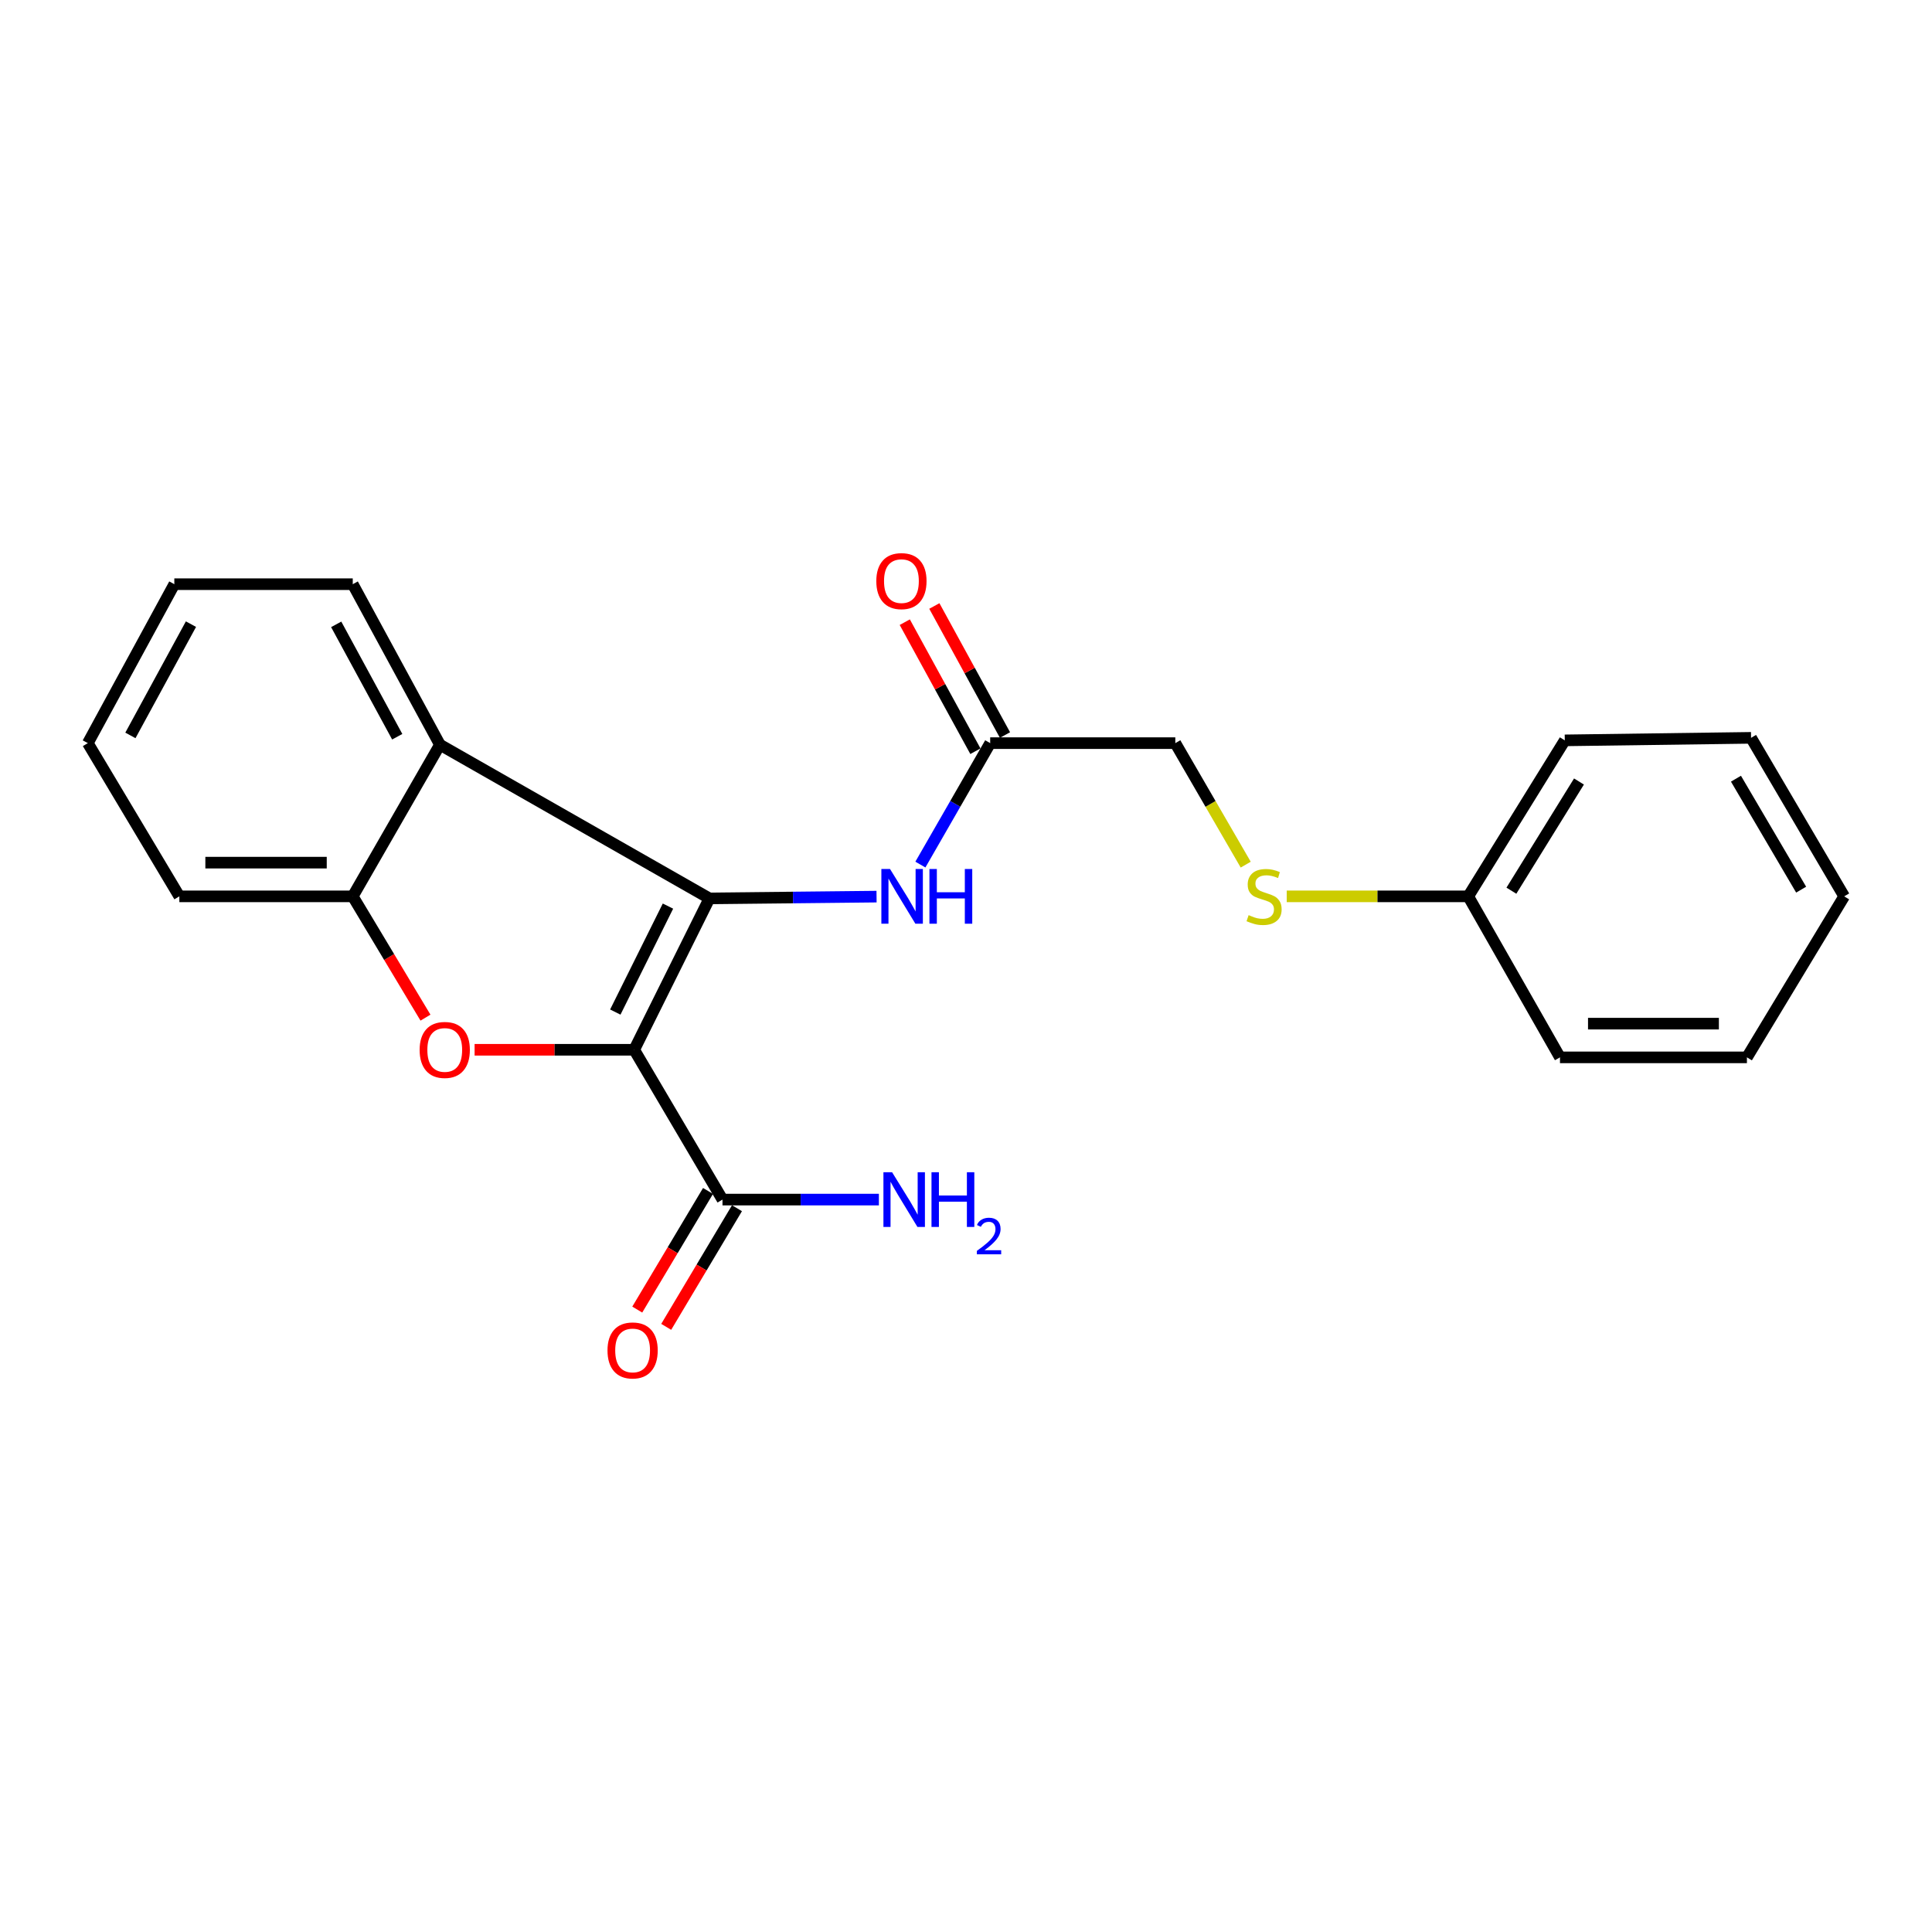 <?xml version='1.0' encoding='iso-8859-1'?>
<svg version='1.1' baseProfile='full'
              xmlns='http://www.w3.org/2000/svg'
                      xmlns:rdkit='http://www.rdkit.org/xml'
                      xmlns:xlink='http://www.w3.org/1999/xlink'
                  xml:space='preserve'
width='1000px' height='1000px' viewBox='0 0 1000 1000'>
<!-- END OF HEADER -->
<rect style='opacity:1.0;fill:#FFFFFF;stroke:none' width='1000' height='1000' x='0' y='0'> </rect>
<path class='bond-0' d='M 328.263,543.364 L 367.204,465.009' style='fill:none;fill-rule:evenodd;stroke:#000000;stroke-width:6px;stroke-linecap:butt;stroke-linejoin:miter;stroke-opacity:1' />
<path class='bond-0' d='M 318.479,523.845 L 345.737,468.997' style='fill:none;fill-rule:evenodd;stroke:#000000;stroke-width:6px;stroke-linecap:butt;stroke-linejoin:miter;stroke-opacity:1' />
<path class='bond-1' d='M 328.263,543.364 L 286.958,543.364' style='fill:none;fill-rule:evenodd;stroke:#000000;stroke-width:6px;stroke-linecap:butt;stroke-linejoin:miter;stroke-opacity:1' />
<path class='bond-1' d='M 286.958,543.364 L 245.652,543.364' style='fill:none;fill-rule:evenodd;stroke:#FF0000;stroke-width:6px;stroke-linecap:butt;stroke-linejoin:miter;stroke-opacity:1' />
<path class='bond-4' d='M 328.263,543.364 L 373.96,620.905' style='fill:none;fill-rule:evenodd;stroke:#000000;stroke-width:6px;stroke-linecap:butt;stroke-linejoin:miter;stroke-opacity:1' />
<path class='bond-2' d='M 367.204,465.009 L 227.709,385.471' style='fill:none;fill-rule:evenodd;stroke:#000000;stroke-width:6px;stroke-linecap:butt;stroke-linejoin:miter;stroke-opacity:1' />
<path class='bond-5' d='M 367.204,465.009 L 410.452,464.55' style='fill:none;fill-rule:evenodd;stroke:#000000;stroke-width:6px;stroke-linecap:butt;stroke-linejoin:miter;stroke-opacity:1' />
<path class='bond-5' d='M 410.452,464.55 L 453.701,464.092' style='fill:none;fill-rule:evenodd;stroke:#0000FF;stroke-width:6px;stroke-linecap:butt;stroke-linejoin:miter;stroke-opacity:1' />
<path class='bond-3' d='M 220.226,526.729 L 201.405,495.341' style='fill:none;fill-rule:evenodd;stroke:#FF0000;stroke-width:6px;stroke-linecap:butt;stroke-linejoin:miter;stroke-opacity:1' />
<path class='bond-3' d='M 201.405,495.341 L 182.584,463.952' style='fill:none;fill-rule:evenodd;stroke:#000000;stroke-width:6px;stroke-linecap:butt;stroke-linejoin:miter;stroke-opacity:1' />
<path class='bond-13' d='M 227.709,385.471 L 182.584,302.375' style='fill:none;fill-rule:evenodd;stroke:#000000;stroke-width:6px;stroke-linecap:butt;stroke-linejoin:miter;stroke-opacity:1' />
<path class='bond-13' d='M 205.606,381.333 L 174.019,323.166' style='fill:none;fill-rule:evenodd;stroke:#000000;stroke-width:6px;stroke-linecap:butt;stroke-linejoin:miter;stroke-opacity:1' />
<path class='bond-22' d='M 227.709,385.471 L 182.584,463.952' style='fill:none;fill-rule:evenodd;stroke:#000000;stroke-width:6px;stroke-linecap:butt;stroke-linejoin:miter;stroke-opacity:1' />
<path class='bond-14' d='M 182.584,463.952 L 92.829,463.952' style='fill:none;fill-rule:evenodd;stroke:#000000;stroke-width:6px;stroke-linecap:butt;stroke-linejoin:miter;stroke-opacity:1' />
<path class='bond-14' d='M 169.121,446.503 L 106.292,446.503' style='fill:none;fill-rule:evenodd;stroke:#000000;stroke-width:6px;stroke-linecap:butt;stroke-linejoin:miter;stroke-opacity:1' />
<path class='bond-7' d='M 366.467,616.436 L 348.155,647.14' style='fill:none;fill-rule:evenodd;stroke:#000000;stroke-width:6px;stroke-linecap:butt;stroke-linejoin:miter;stroke-opacity:1' />
<path class='bond-7' d='M 348.155,647.14 L 329.842,677.843' style='fill:none;fill-rule:evenodd;stroke:#FF0000;stroke-width:6px;stroke-linecap:butt;stroke-linejoin:miter;stroke-opacity:1' />
<path class='bond-7' d='M 381.453,625.375 L 363.14,656.078' style='fill:none;fill-rule:evenodd;stroke:#000000;stroke-width:6px;stroke-linecap:butt;stroke-linejoin:miter;stroke-opacity:1' />
<path class='bond-7' d='M 363.14,656.078 L 344.828,686.781' style='fill:none;fill-rule:evenodd;stroke:#FF0000;stroke-width:6px;stroke-linecap:butt;stroke-linejoin:miter;stroke-opacity:1' />
<path class='bond-10' d='M 373.96,620.905 L 414.435,620.905' style='fill:none;fill-rule:evenodd;stroke:#000000;stroke-width:6px;stroke-linecap:butt;stroke-linejoin:miter;stroke-opacity:1' />
<path class='bond-10' d='M 414.435,620.905 L 454.91,620.905' style='fill:none;fill-rule:evenodd;stroke:#0000FF;stroke-width:6px;stroke-linecap:butt;stroke-linejoin:miter;stroke-opacity:1' />
<path class='bond-6' d='M 476.389,447.505 L 494.457,416.076' style='fill:none;fill-rule:evenodd;stroke:#0000FF;stroke-width:6px;stroke-linecap:butt;stroke-linejoin:miter;stroke-opacity:1' />
<path class='bond-6' d='M 494.457,416.076 L 512.524,384.647' style='fill:none;fill-rule:evenodd;stroke:#000000;stroke-width:6px;stroke-linecap:butt;stroke-linejoin:miter;stroke-opacity:1' />
<path class='bond-8' d='M 520.178,380.458 L 501.897,347.059' style='fill:none;fill-rule:evenodd;stroke:#000000;stroke-width:6px;stroke-linecap:butt;stroke-linejoin:miter;stroke-opacity:1' />
<path class='bond-8' d='M 501.897,347.059 L 483.617,313.661' style='fill:none;fill-rule:evenodd;stroke:#FF0000;stroke-width:6px;stroke-linecap:butt;stroke-linejoin:miter;stroke-opacity:1' />
<path class='bond-8' d='M 504.871,388.835 L 486.591,355.437' style='fill:none;fill-rule:evenodd;stroke:#000000;stroke-width:6px;stroke-linecap:butt;stroke-linejoin:miter;stroke-opacity:1' />
<path class='bond-8' d='M 486.591,355.437 L 468.311,322.039' style='fill:none;fill-rule:evenodd;stroke:#FF0000;stroke-width:6px;stroke-linecap:butt;stroke-linejoin:miter;stroke-opacity:1' />
<path class='bond-11' d='M 512.524,384.647 L 608.339,384.647' style='fill:none;fill-rule:evenodd;stroke:#000000;stroke-width:6px;stroke-linecap:butt;stroke-linejoin:miter;stroke-opacity:1' />
<path class='bond-9' d='M 644.779,447.541 L 626.559,416.094' style='fill:none;fill-rule:evenodd;stroke:#CCCC00;stroke-width:6px;stroke-linecap:butt;stroke-linejoin:miter;stroke-opacity:1' />
<path class='bond-9' d='M 626.559,416.094 L 608.339,384.647' style='fill:none;fill-rule:evenodd;stroke:#000000;stroke-width:6px;stroke-linecap:butt;stroke-linejoin:miter;stroke-opacity:1' />
<path class='bond-12' d='M 666.009,463.952 L 712.985,463.952' style='fill:none;fill-rule:evenodd;stroke:#CCCC00;stroke-width:6px;stroke-linecap:butt;stroke-linejoin:miter;stroke-opacity:1' />
<path class='bond-12' d='M 712.985,463.952 L 759.96,463.952' style='fill:none;fill-rule:evenodd;stroke:#000000;stroke-width:6px;stroke-linecap:butt;stroke-linejoin:miter;stroke-opacity:1' />
<path class='bond-15' d='M 759.96,463.952 L 809.932,383.212' style='fill:none;fill-rule:evenodd;stroke:#000000;stroke-width:6px;stroke-linecap:butt;stroke-linejoin:miter;stroke-opacity:1' />
<path class='bond-15' d='M 782.293,461.024 L 817.274,404.506' style='fill:none;fill-rule:evenodd;stroke:#000000;stroke-width:6px;stroke-linecap:butt;stroke-linejoin:miter;stroke-opacity:1' />
<path class='bond-16' d='M 759.96,463.952 L 807.441,547.29' style='fill:none;fill-rule:evenodd;stroke:#000000;stroke-width:6px;stroke-linecap:butt;stroke-linejoin:miter;stroke-opacity:1' />
<path class='bond-17' d='M 182.584,302.375 L 90.231,302.375' style='fill:none;fill-rule:evenodd;stroke:#000000;stroke-width:6px;stroke-linecap:butt;stroke-linejoin:miter;stroke-opacity:1' />
<path class='bond-18' d='M 92.829,463.952 L 45.455,384.647' style='fill:none;fill-rule:evenodd;stroke:#000000;stroke-width:6px;stroke-linecap:butt;stroke-linejoin:miter;stroke-opacity:1' />
<path class='bond-19' d='M 809.932,383.212 L 906.348,381.903' style='fill:none;fill-rule:evenodd;stroke:#000000;stroke-width:6px;stroke-linecap:butt;stroke-linejoin:miter;stroke-opacity:1' />
<path class='bond-20' d='M 807.441,547.29 L 904.205,547.29' style='fill:none;fill-rule:evenodd;stroke:#000000;stroke-width:6px;stroke-linecap:butt;stroke-linejoin:miter;stroke-opacity:1' />
<path class='bond-20' d='M 821.956,529.841 L 889.691,529.841' style='fill:none;fill-rule:evenodd;stroke:#000000;stroke-width:6px;stroke-linecap:butt;stroke-linejoin:miter;stroke-opacity:1' />
<path class='bond-23' d='M 90.231,302.375 L 45.455,384.647' style='fill:none;fill-rule:evenodd;stroke:#000000;stroke-width:6px;stroke-linecap:butt;stroke-linejoin:miter;stroke-opacity:1' />
<path class='bond-23' d='M 98.84,323.057 L 67.497,380.647' style='fill:none;fill-rule:evenodd;stroke:#000000;stroke-width:6px;stroke-linecap:butt;stroke-linejoin:miter;stroke-opacity:1' />
<path class='bond-24' d='M 906.348,381.903 L 954.545,463.952' style='fill:none;fill-rule:evenodd;stroke:#000000;stroke-width:6px;stroke-linecap:butt;stroke-linejoin:miter;stroke-opacity:1' />
<path class='bond-24' d='M 898.532,403.048 L 932.271,460.483' style='fill:none;fill-rule:evenodd;stroke:#000000;stroke-width:6px;stroke-linecap:butt;stroke-linejoin:miter;stroke-opacity:1' />
<path class='bond-21' d='M 904.205,547.29 L 954.545,463.952' style='fill:none;fill-rule:evenodd;stroke:#000000;stroke-width:6px;stroke-linecap:butt;stroke-linejoin:miter;stroke-opacity:1' />
<path  class='atom-2' d='M 217.2 543.444
Q 217.2 536.644, 220.56 532.844
Q 223.92 529.044, 230.2 529.044
Q 236.48 529.044, 239.84 532.844
Q 243.2 536.644, 243.2 543.444
Q 243.2 550.324, 239.8 554.244
Q 236.4 558.124, 230.2 558.124
Q 223.96 558.124, 220.56 554.244
Q 217.2 550.364, 217.2 543.444
M 230.2 554.924
Q 234.52 554.924, 236.84 552.044
Q 239.2 549.124, 239.2 543.444
Q 239.2 537.884, 236.84 535.084
Q 234.52 532.244, 230.2 532.244
Q 225.88 532.244, 223.52 535.044
Q 221.2 537.844, 221.2 543.444
Q 221.2 549.164, 223.52 552.044
Q 225.88 554.924, 230.2 554.924
' fill='#FF0000'/>
<path  class='atom-6' d='M 460.674 449.792
L 469.954 464.792
Q 470.874 466.272, 472.354 468.952
Q 473.834 471.632, 473.914 471.792
L 473.914 449.792
L 477.674 449.792
L 477.674 478.112
L 473.794 478.112
L 463.834 461.712
Q 462.674 459.792, 461.434 457.592
Q 460.234 455.392, 459.874 454.712
L 459.874 478.112
L 456.194 478.112
L 456.194 449.792
L 460.674 449.792
' fill='#0000FF'/>
<path  class='atom-6' d='M 481.074 449.792
L 484.914 449.792
L 484.914 461.832
L 499.394 461.832
L 499.394 449.792
L 503.234 449.792
L 503.234 478.112
L 499.394 478.112
L 499.394 465.032
L 484.914 465.032
L 484.914 478.112
L 481.074 478.112
L 481.074 449.792
' fill='#0000FF'/>
<path  class='atom-8' d='M 314.439 698.982
Q 314.439 692.182, 317.799 688.382
Q 321.159 684.582, 327.439 684.582
Q 333.719 684.582, 337.079 688.382
Q 340.439 692.182, 340.439 698.982
Q 340.439 705.862, 337.039 709.782
Q 333.639 713.662, 327.439 713.662
Q 321.199 713.662, 317.799 709.782
Q 314.439 705.902, 314.439 698.982
M 327.439 710.462
Q 331.759 710.462, 334.079 707.582
Q 336.439 704.662, 336.439 698.982
Q 336.439 693.422, 334.079 690.622
Q 331.759 687.782, 327.439 687.782
Q 323.119 687.782, 320.759 690.582
Q 318.439 693.382, 318.439 698.982
Q 318.439 704.702, 320.759 707.582
Q 323.119 710.462, 327.439 710.462
' fill='#FF0000'/>
<path  class='atom-9' d='M 453.576 300.778
Q 453.576 293.978, 456.936 290.178
Q 460.296 286.378, 466.576 286.378
Q 472.856 286.378, 476.216 290.178
Q 479.576 293.978, 479.576 300.778
Q 479.576 307.658, 476.176 311.578
Q 472.776 315.458, 466.576 315.458
Q 460.336 315.458, 456.936 311.578
Q 453.576 307.698, 453.576 300.778
M 466.576 312.258
Q 470.896 312.258, 473.216 309.378
Q 475.576 306.458, 475.576 300.778
Q 475.576 295.218, 473.216 292.418
Q 470.896 289.578, 466.576 289.578
Q 462.256 289.578, 459.896 292.378
Q 457.576 295.178, 457.576 300.778
Q 457.576 306.498, 459.896 309.378
Q 462.256 312.258, 466.576 312.258
' fill='#FF0000'/>
<path  class='atom-10' d='M 646.288 473.672
Q 646.608 473.792, 647.928 474.352
Q 649.248 474.912, 650.688 475.272
Q 652.168 475.592, 653.608 475.592
Q 656.288 475.592, 657.848 474.312
Q 659.408 472.992, 659.408 470.712
Q 659.408 469.152, 658.608 468.192
Q 657.848 467.232, 656.648 466.712
Q 655.448 466.192, 653.448 465.592
Q 650.928 464.832, 649.408 464.112
Q 647.928 463.392, 646.848 461.872
Q 645.808 460.352, 645.808 457.792
Q 645.808 454.232, 648.208 452.032
Q 650.648 449.832, 655.448 449.832
Q 658.728 449.832, 662.448 451.392
L 661.528 454.472
Q 658.128 453.072, 655.568 453.072
Q 652.808 453.072, 651.288 454.232
Q 649.768 455.352, 649.808 457.312
Q 649.808 458.832, 650.568 459.752
Q 651.368 460.672, 652.488 461.192
Q 653.648 461.712, 655.568 462.312
Q 658.128 463.112, 659.648 463.912
Q 661.168 464.712, 662.248 466.352
Q 663.368 467.952, 663.368 470.712
Q 663.368 474.632, 660.728 476.752
Q 658.128 478.832, 653.768 478.832
Q 651.248 478.832, 649.328 478.272
Q 647.448 477.752, 645.208 476.832
L 646.288 473.672
' fill='#CCCC00'/>
<path  class='atom-11' d='M 461.741 606.745
L 471.021 621.745
Q 471.941 623.225, 473.421 625.905
Q 474.901 628.585, 474.981 628.745
L 474.981 606.745
L 478.741 606.745
L 478.741 635.065
L 474.861 635.065
L 464.901 618.665
Q 463.741 616.745, 462.501 614.545
Q 461.301 612.345, 460.941 611.665
L 460.941 635.065
L 457.261 635.065
L 457.261 606.745
L 461.741 606.745
' fill='#0000FF'/>
<path  class='atom-11' d='M 482.141 606.745
L 485.981 606.745
L 485.981 618.785
L 500.461 618.785
L 500.461 606.745
L 504.301 606.745
L 504.301 635.065
L 500.461 635.065
L 500.461 621.985
L 485.981 621.985
L 485.981 635.065
L 482.141 635.065
L 482.141 606.745
' fill='#0000FF'/>
<path  class='atom-11' d='M 505.673 634.072
Q 506.36 632.303, 507.997 631.326
Q 509.633 630.323, 511.904 630.323
Q 514.729 630.323, 516.313 631.854
Q 517.897 633.385, 517.897 636.105
Q 517.897 638.877, 515.837 641.464
Q 513.805 644.051, 509.581 647.113
L 518.213 647.113
L 518.213 649.225
L 505.621 649.225
L 505.621 647.457
Q 509.105 644.975, 511.165 643.127
Q 513.25 641.279, 514.253 639.616
Q 515.257 637.953, 515.257 636.237
Q 515.257 634.441, 514.359 633.438
Q 513.461 632.435, 511.904 632.435
Q 510.399 632.435, 509.396 633.042
Q 508.393 633.649, 507.68 634.996
L 505.673 634.072
' fill='#0000FF'/>
</svg>
